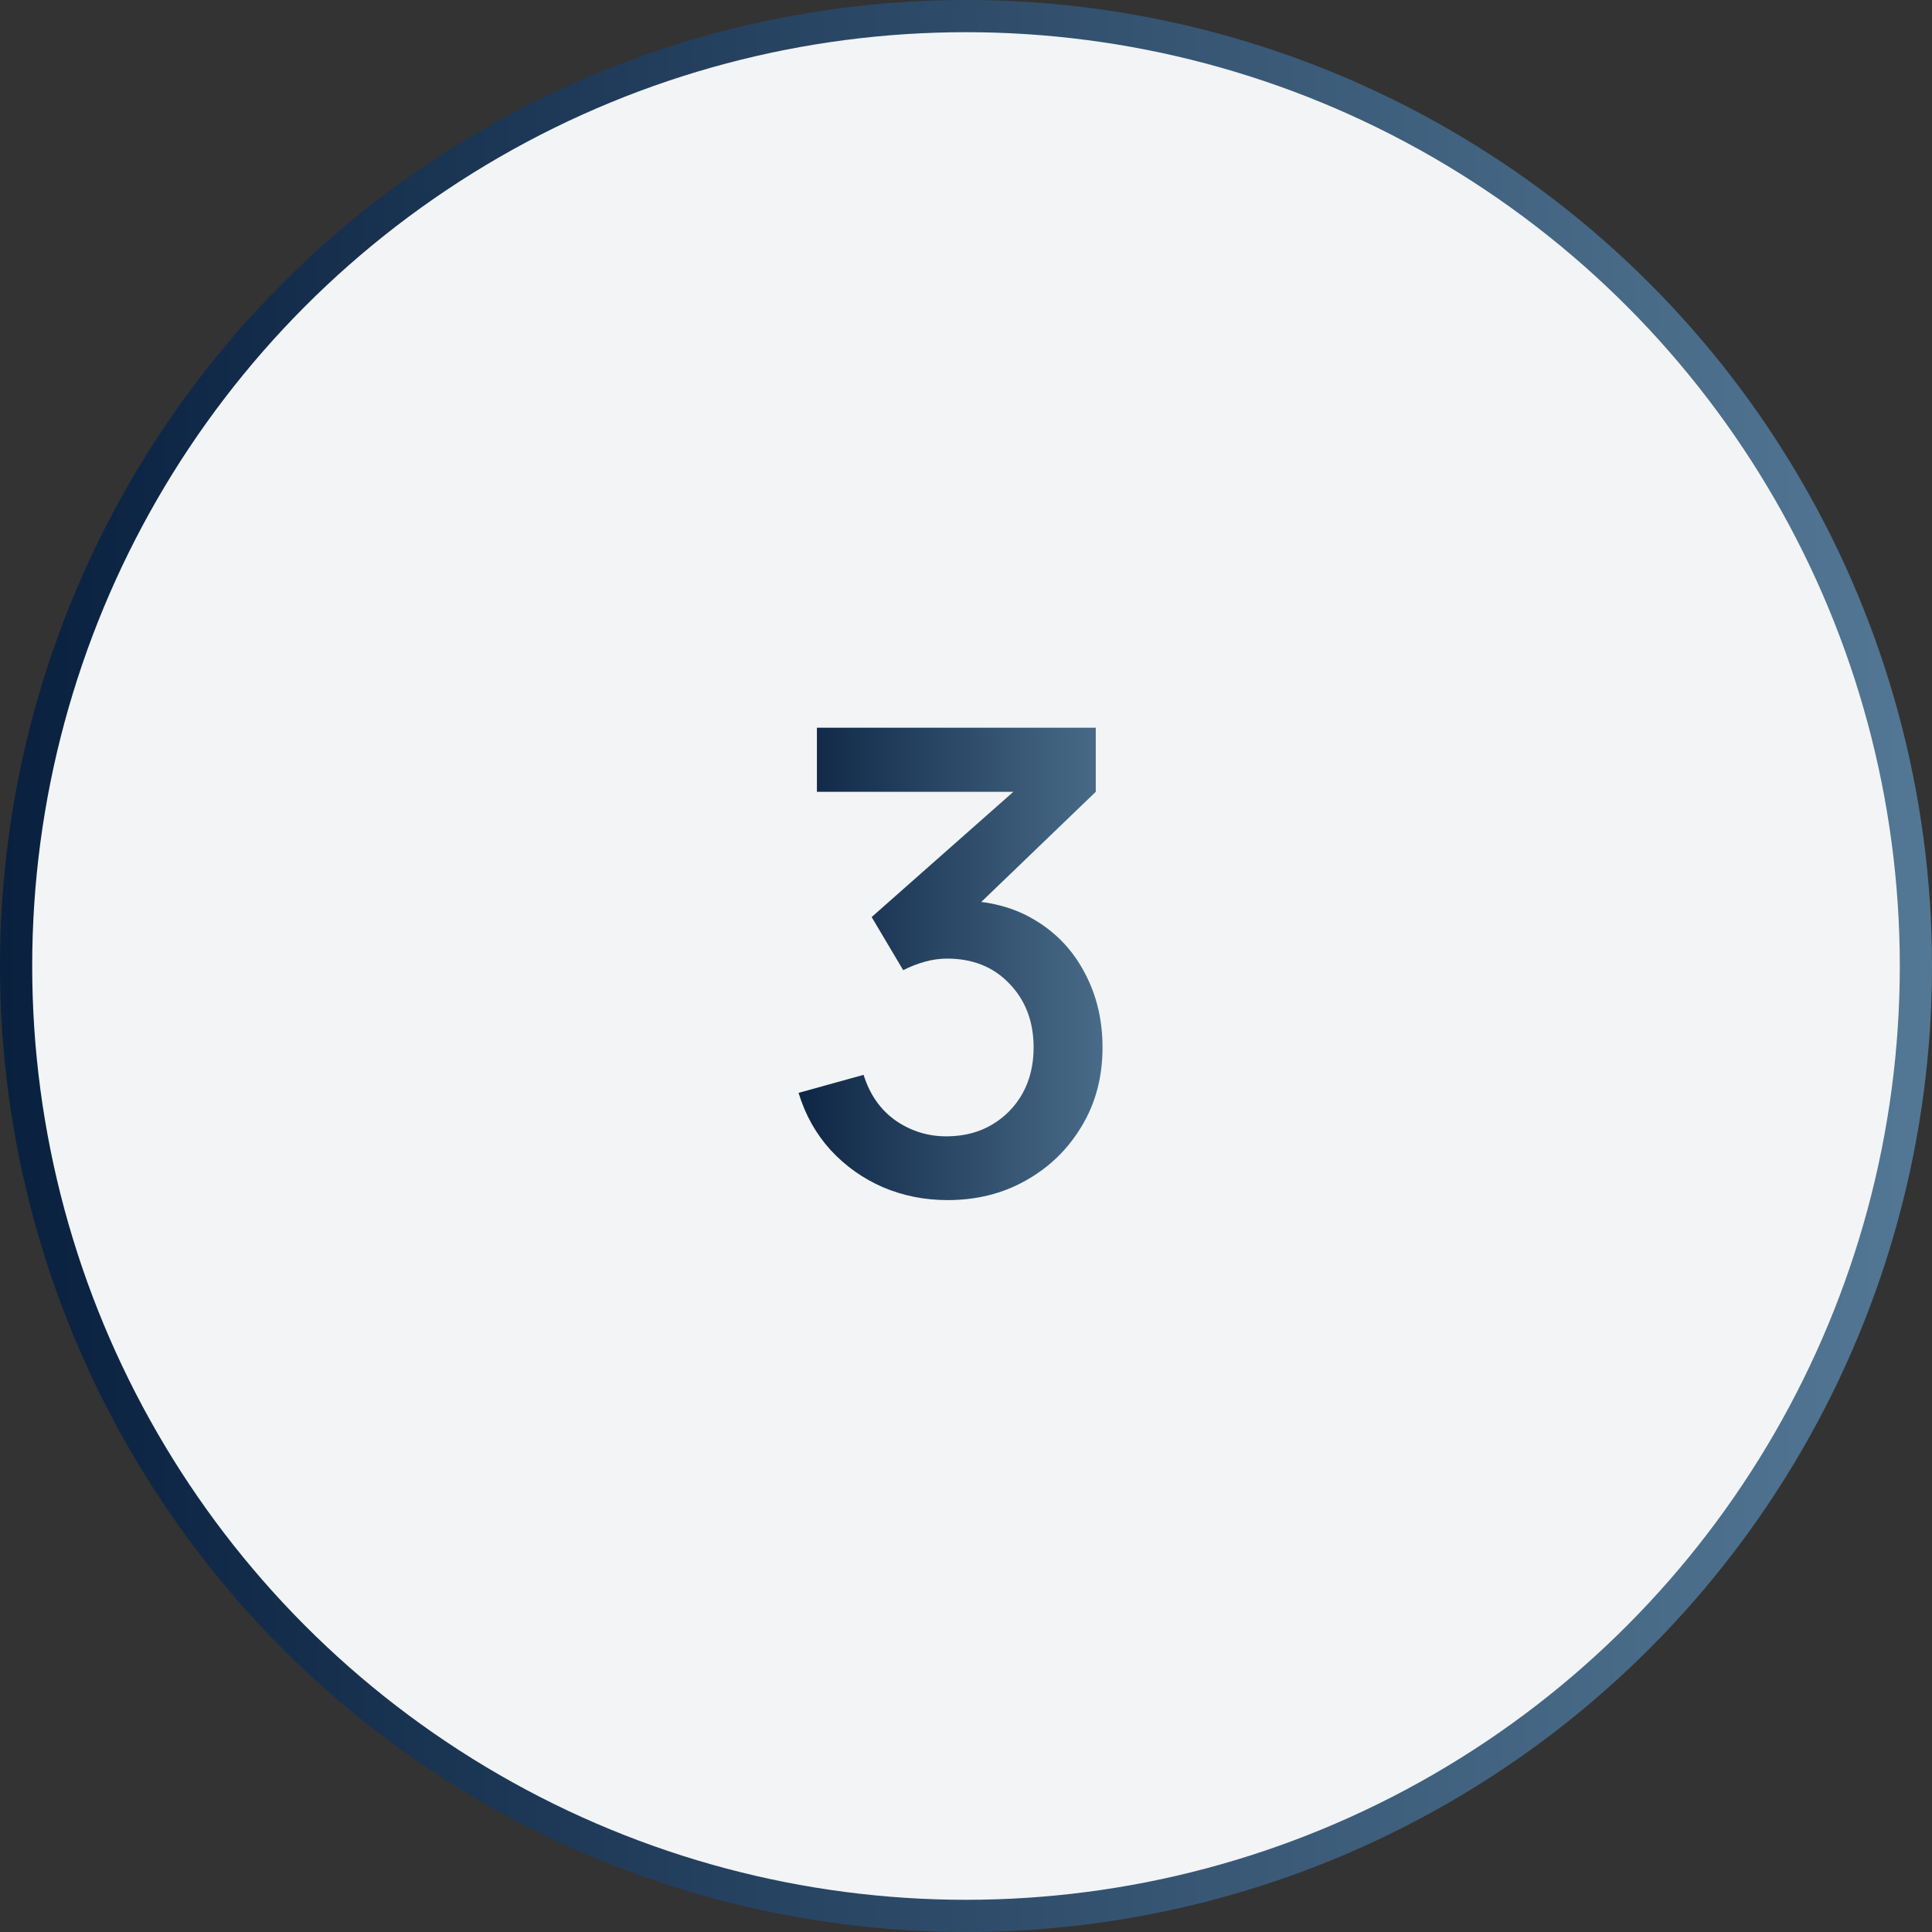 <?xml version="1.0" encoding="UTF-8"?> <svg xmlns="http://www.w3.org/2000/svg" width="60" height="60" viewBox="0 0 60 60" fill="none"><rect x="0" y="0" width="60" height="60" fill="#333333" stroke="none"/> <circle cx="30" cy="30" r="29.5" fill="#F2F4F5" stroke="url(#paint0_linear_333_657)"></circle> <path d="M29.43 37.27C28.717 37.27 28.047 37.137 27.42 36.87C26.793 36.597 26.25 36.21 25.79 35.71C25.337 35.21 25.007 34.62 24.8 33.94L26.82 33.38C27.013 34 27.35 34.477 27.83 34.81C28.31 35.137 28.843 35.297 29.43 35.29C29.957 35.283 30.42 35.16 30.82 34.92C31.22 34.68 31.533 34.357 31.76 33.95C31.987 33.537 32.1 33.063 32.1 32.53C32.1 31.73 31.85 31.07 31.35 30.55C30.857 30.03 30.21 29.77 29.41 29.77C29.183 29.77 28.95 29.803 28.71 29.87C28.477 29.937 28.257 30.023 28.05 30.13L27.07 28.48L32.15 23.99L32.37 24.59H25.37V22.6H34.03V24.59L29.81 28.65L29.79 27.97C30.697 27.97 31.483 28.173 32.15 28.58C32.817 28.98 33.33 29.527 33.69 30.22C34.057 30.907 34.24 31.677 34.24 32.53C34.24 33.45 34.023 34.267 33.59 34.98C33.163 35.693 32.587 36.253 31.86 36.66C31.14 37.067 30.33 37.27 29.43 37.27Z" fill="url(#paint1_linear_333_657)"></path> <defs> <linearGradient id="paint0_linear_333_657" x1="0" y1="30" x2="60" y2="30" gradientUnits="userSpaceOnUse"> <stop stop-color="#09203F"></stop> <stop offset="1" stop-color="#537895"></stop> </linearGradient> <linearGradient id="paint1_linear_333_657" x1="24" y1="29.5" x2="36" y2="29.5" gradientUnits="userSpaceOnUse"> <stop stop-color="#09203F"></stop> <stop offset="1" stop-color="#537895"></stop> </linearGradient> </defs> </svg> 